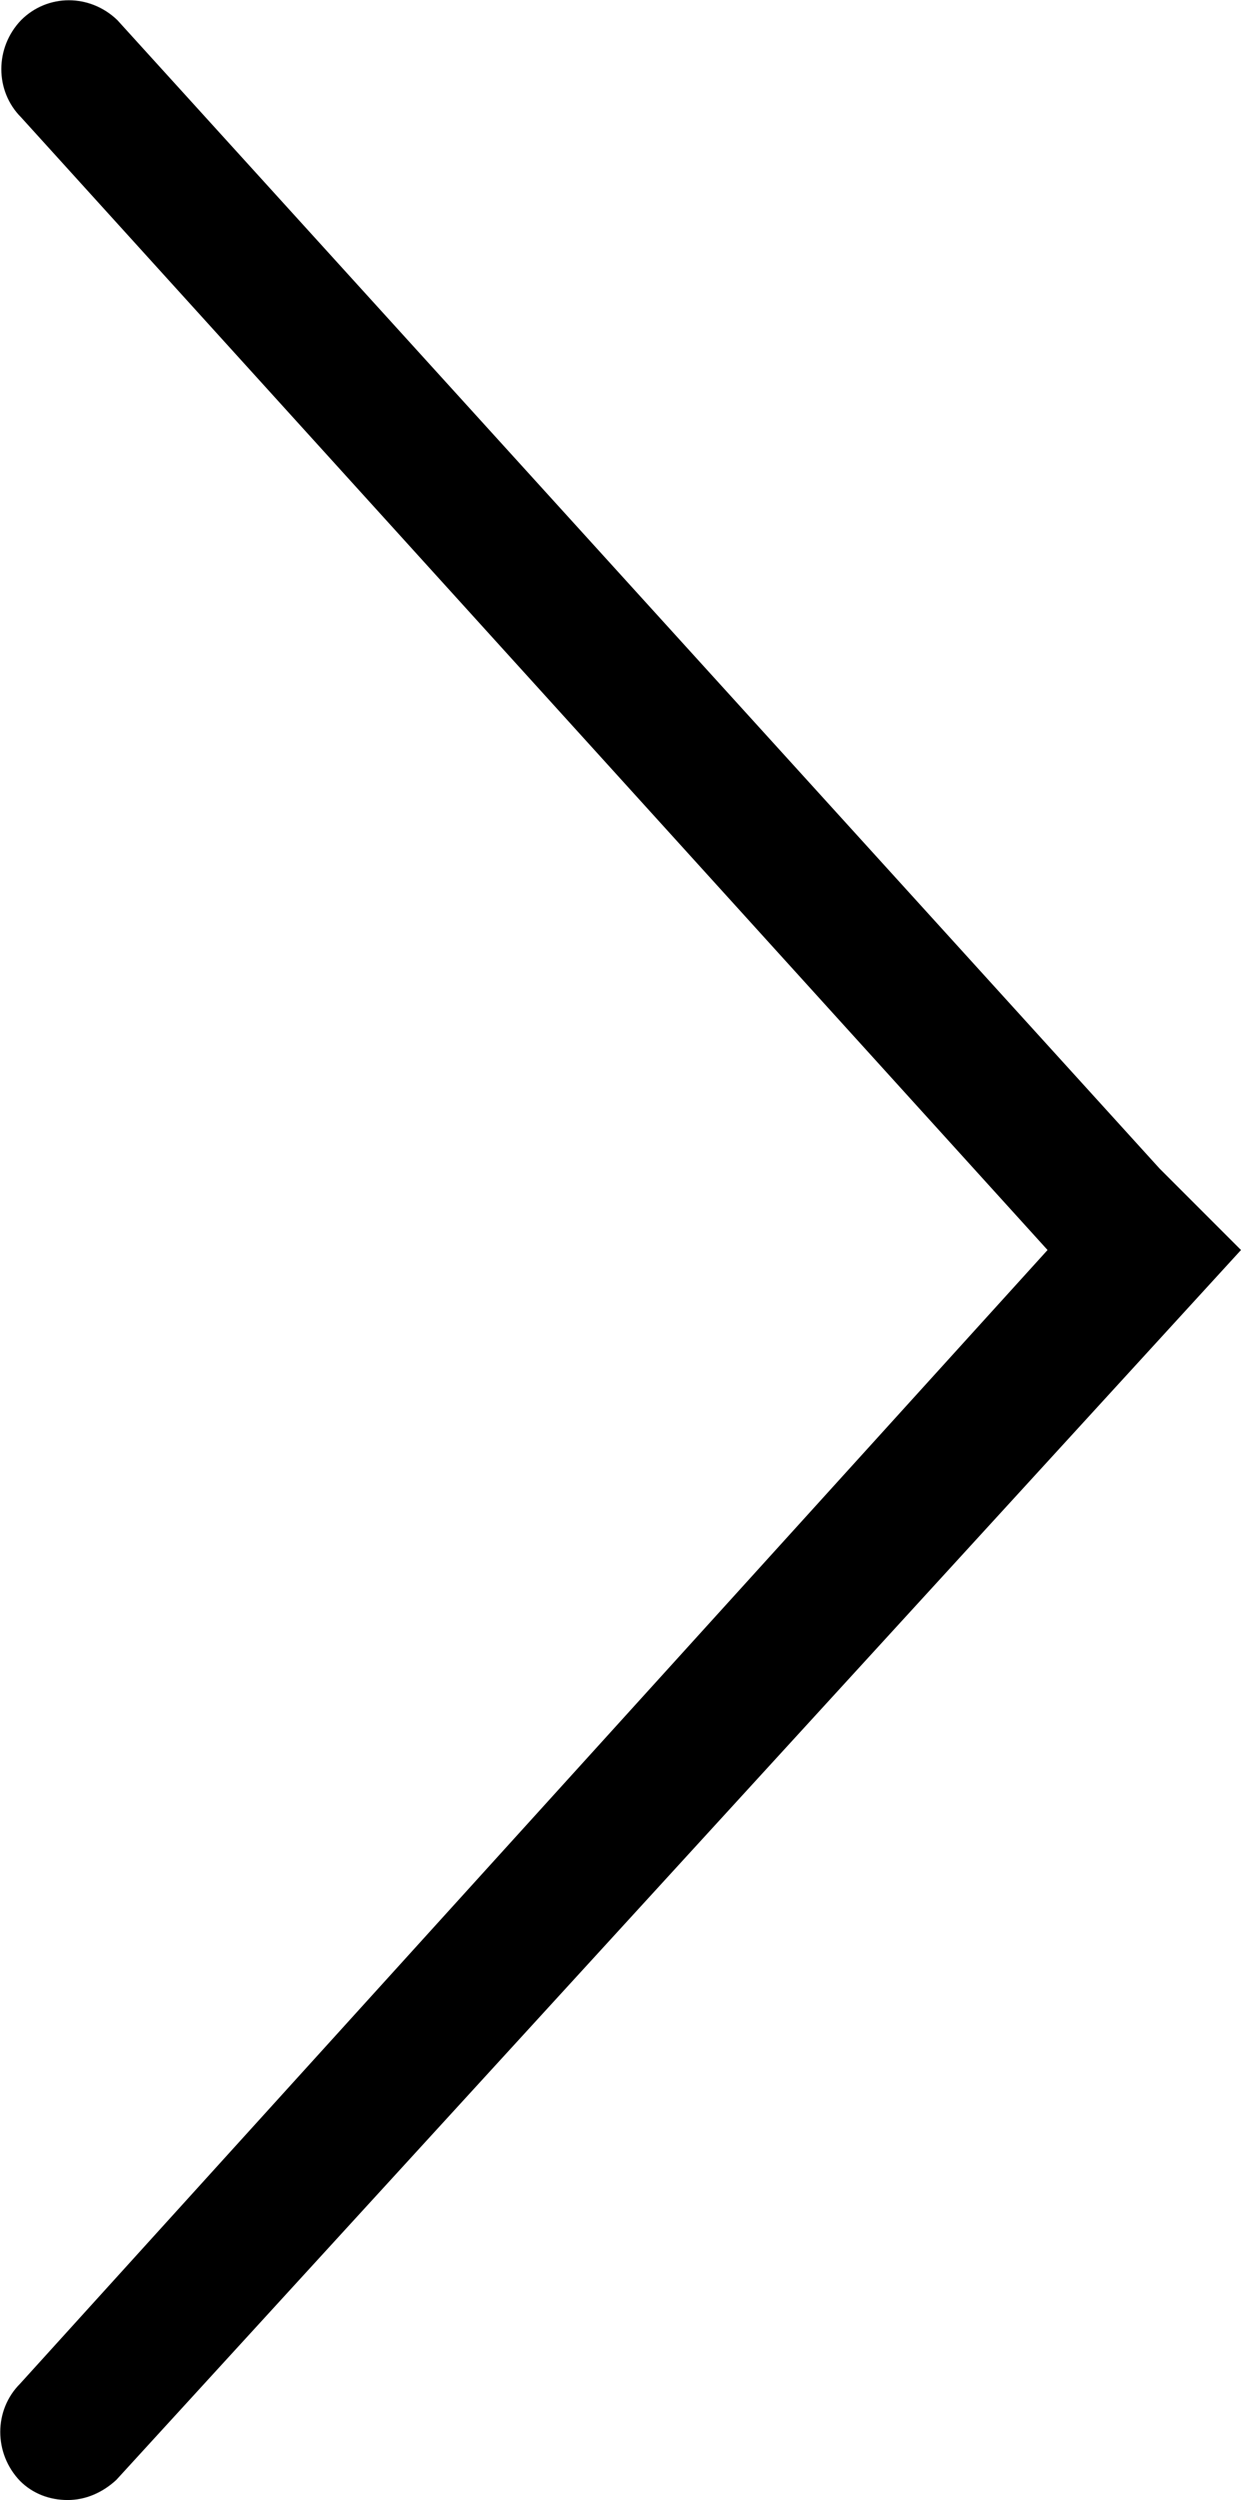 <?xml version="1.0" encoding="utf-8"?>
<!-- Generator: Adobe Illustrator 23.0.3, SVG Export Plug-In . SVG Version: 6.00 Build 0)  -->
<svg version="1.1" id="Laag_1" xmlns="http://www.w3.org/2000/svg" xmlns:xlink="http://www.w3.org/1999/xlink" x="0px" y="0px"
	 viewBox="0 0 117.4 236.4" style="enable-background:new 0 0 117.4 236.4;" xml:space="preserve">
<style type="text/css">
	.fill
		{
			fill:#000000;
		}

	.color
		{
			fill:#FFFFFF;
		}
</style>
<path class="fill" d="M2,1.9L2,1.9c-2.5,2.6-2.5,6.7,0,9.2l97.1,107.1L1.9,225.4c-2.5,2.5-2.5,6.6,0,9.2c1.2,1.2,2.8,1.8,4.5,1.8s3.3-0.7,4.6-1.9
	l106.4-116.3l-7.7-7.7L11.1,1.9C8.5-0.6,4.5-0.6,2,1.9z"/>
</svg>
